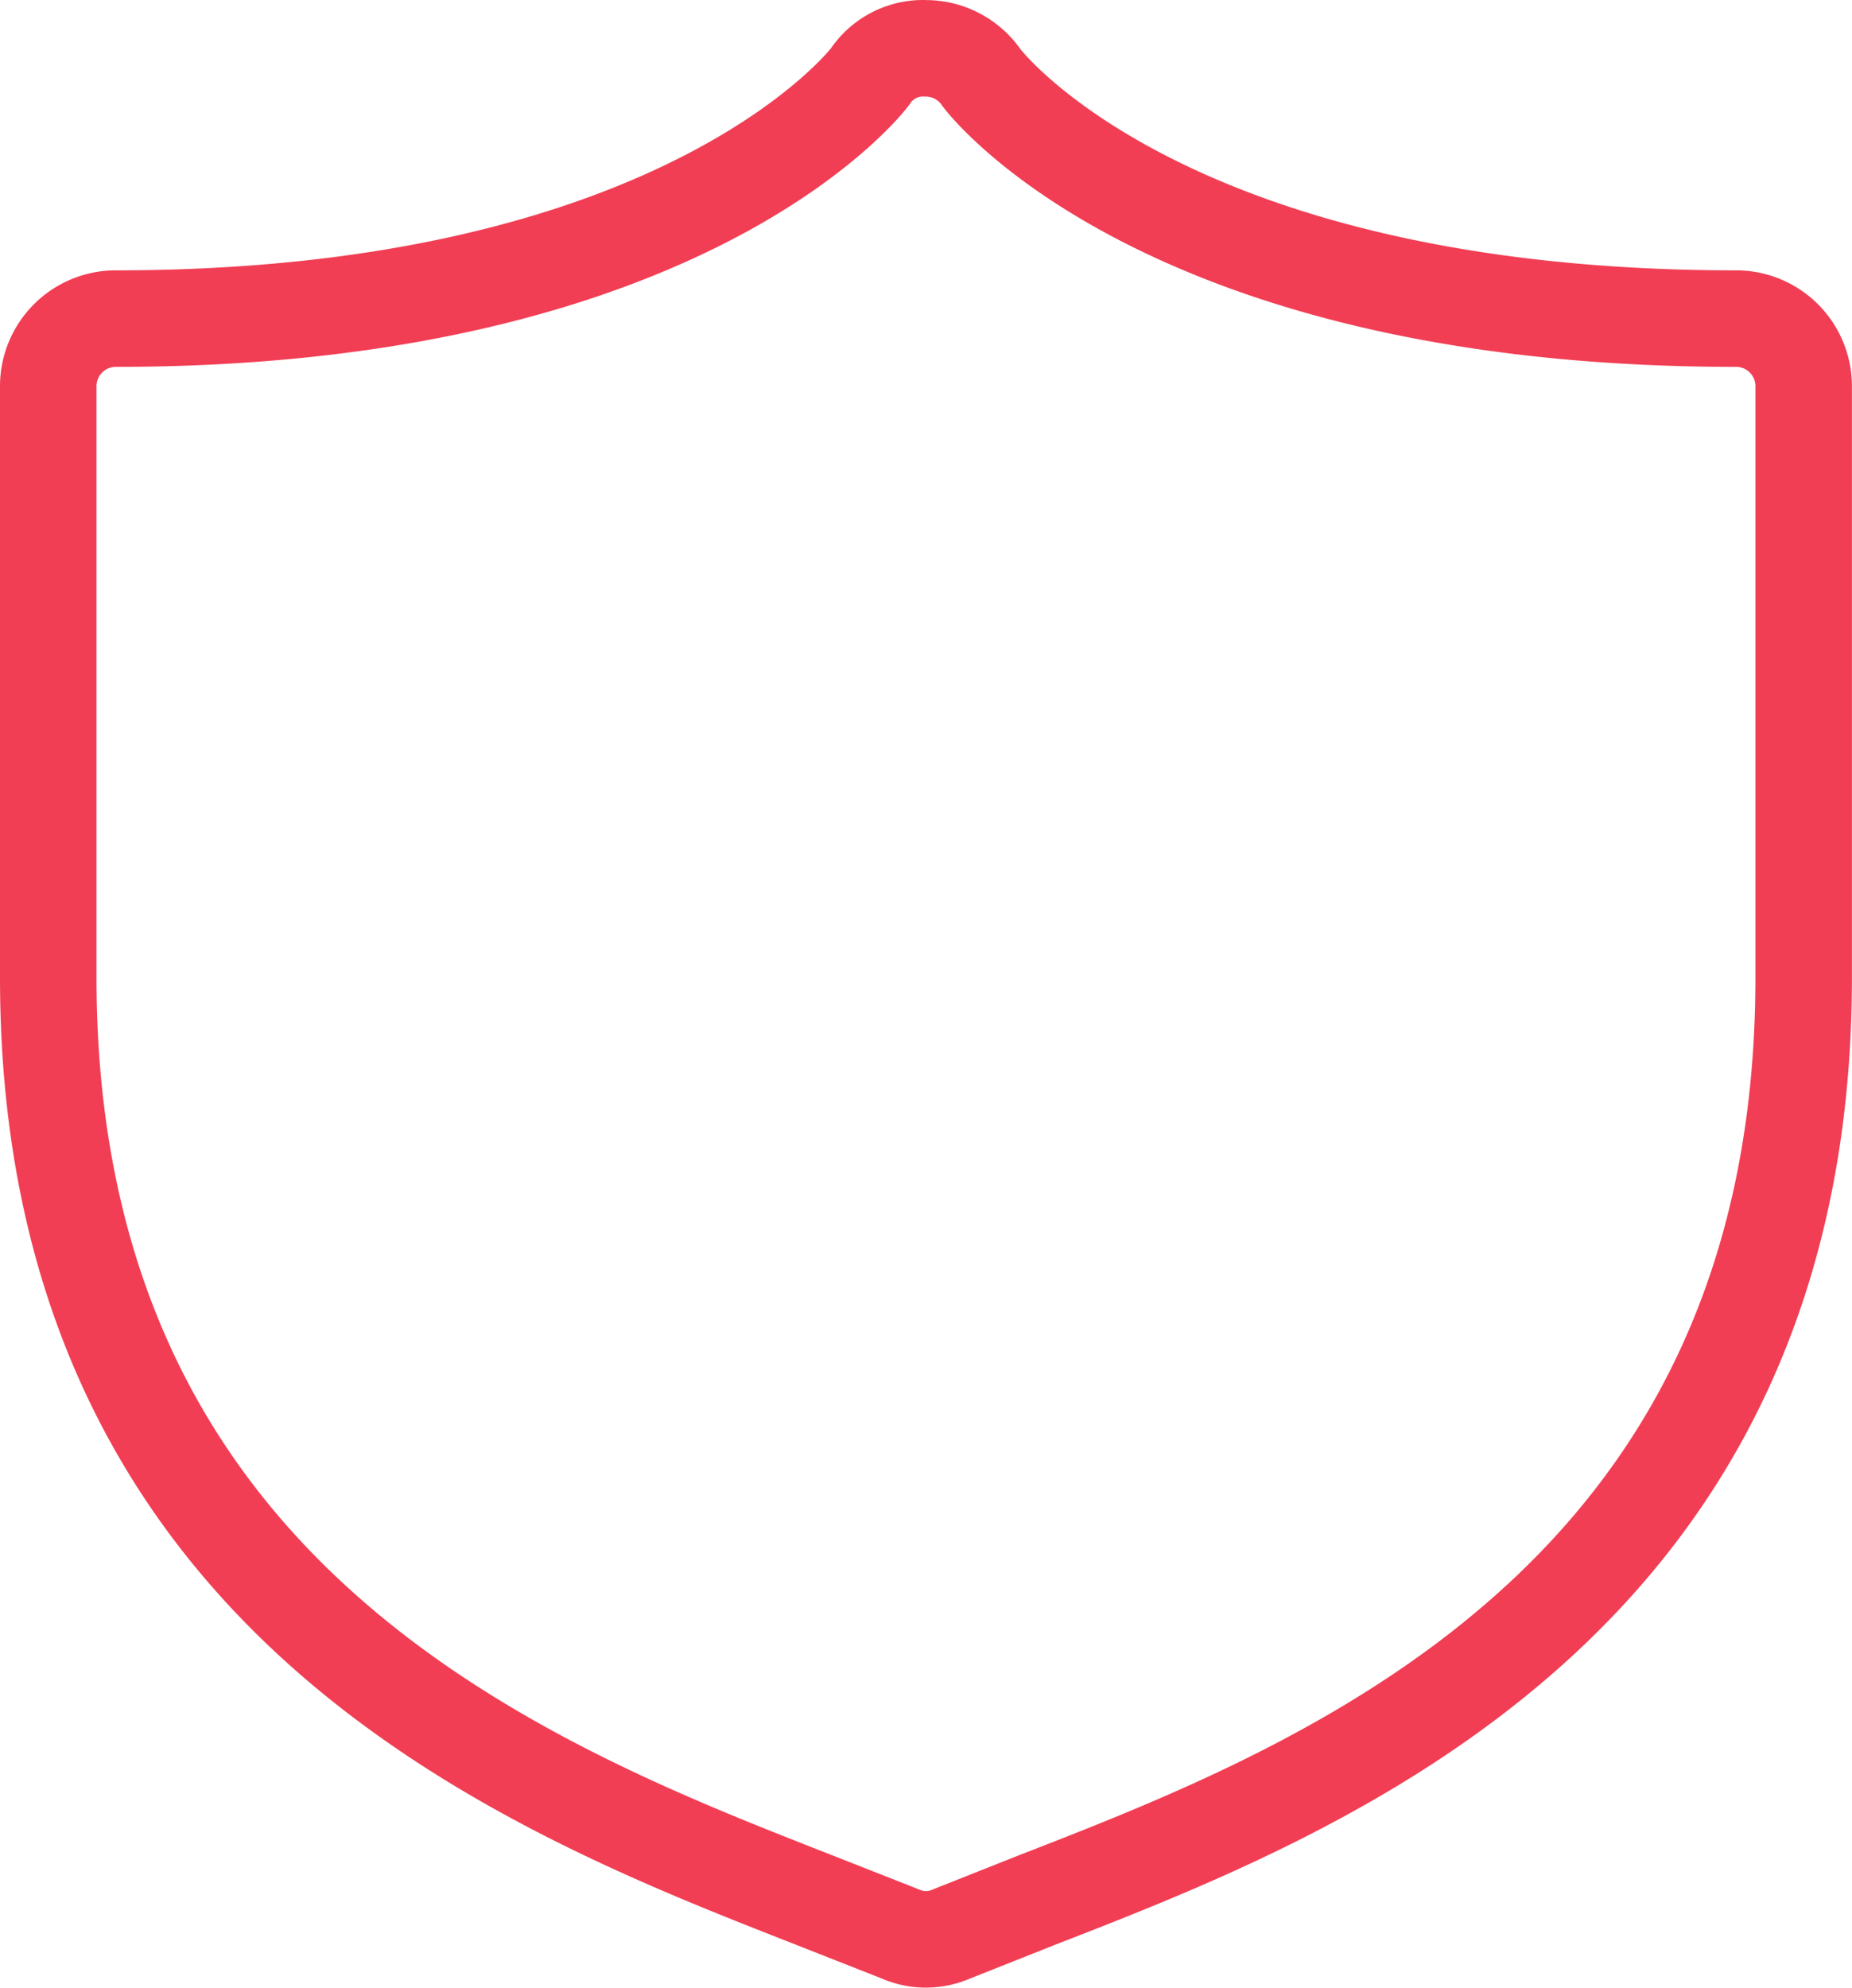 <svg xmlns="http://www.w3.org/2000/svg" width="95.954" height="102.98" viewBox="0 0 95.954 102.98"><g id="Shield_Lock" data-name="Shield Lock" transform="translate(-981.819 -56.099)"><path id="Tracciato_756" data-name="Tracciato 756" d="M90.456,16c-29.7,0-39.04-12.384-39.11-12.489A3.5,3.5,0,0,0,48.477,2a3.288,3.288,0,0,0-2.9,1.469S36.2,16,6.5,16a3.5,3.5,0,0,0-3.5,3.5V50.138C3,82.5,27.872,92.117,42.7,97.924l4.443,1.749a3.288,3.288,0,0,0,2.659,0l4.408-1.749c14.867-5.772,39.74-15.462,39.74-47.786V19.494A3.5,3.5,0,0,0,90.456,16Z" transform="translate(981.319 56.603)" fill="none" stroke="#f13e54" stroke-width="5"></path></g></svg>